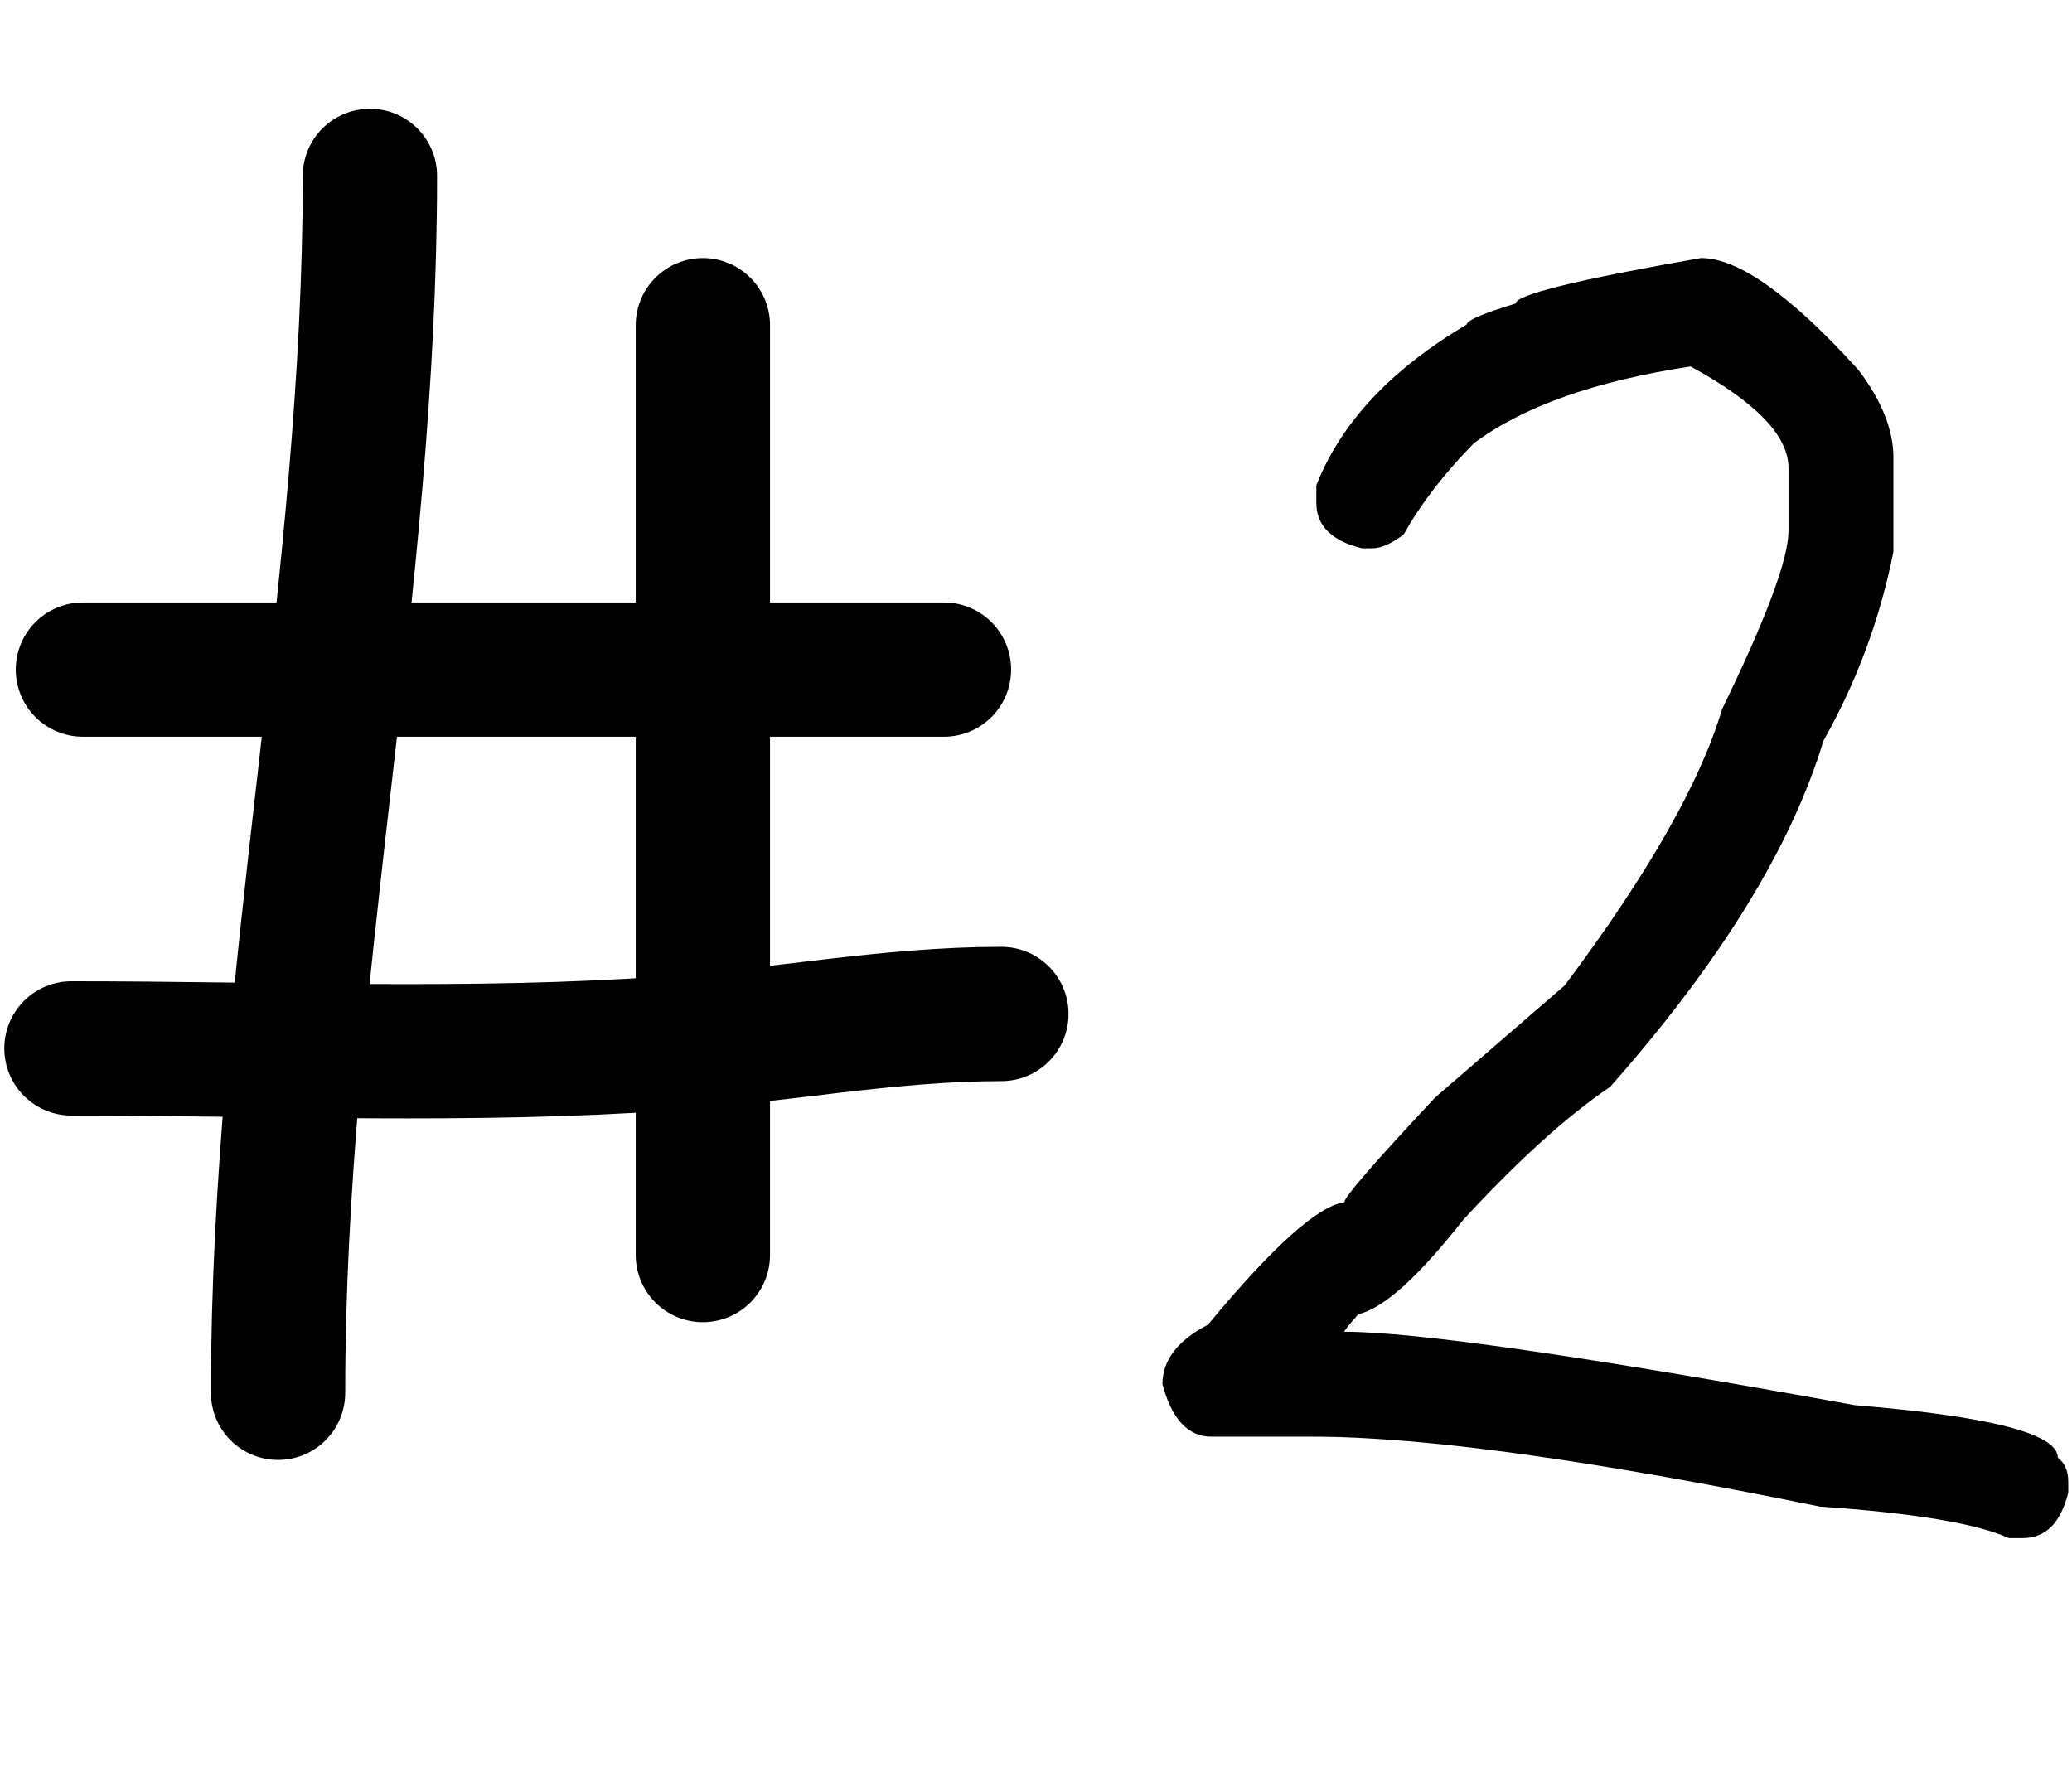 <?xml version="1.0" encoding="UTF-8"?> <svg xmlns="http://www.w3.org/2000/svg" width="58" height="50" viewBox="0 0 58 50" fill="none"><path d="M47.616 7.223C48.661 7.223 50.129 8.268 52.022 10.356C52.675 11.221 53.001 12.037 53.001 12.804V15.447C52.626 17.324 51.973 19.086 51.043 20.734C50.145 23.704 48.155 26.935 45.071 30.426C43.863 31.242 42.493 32.482 40.959 34.147C39.703 35.746 38.724 36.627 38.022 36.79C37.761 37.084 37.63 37.247 37.63 37.28C39.605 37.28 44.369 37.965 51.924 39.336C55.71 39.646 57.602 40.135 57.602 40.804C57.798 40.951 57.896 41.179 57.896 41.489V41.783C57.684 42.632 57.26 43.056 56.623 43.056H56.232C55.334 42.648 53.572 42.354 50.945 42.175C44.565 40.87 39.833 40.217 36.749 40.217H33.91C33.257 40.217 32.8 39.727 32.539 38.748C32.539 38.079 32.964 37.524 33.812 37.084C35.623 34.897 36.896 33.755 37.63 33.657C37.63 33.51 38.479 32.531 40.176 30.72L43.798 27.587C46.132 24.471 47.6 21.892 48.204 19.853C49.444 17.307 50.064 15.643 50.064 14.86V13.098C50.064 12.2 49.15 11.254 47.323 10.258C44.647 10.666 42.623 11.384 41.253 12.412C40.42 13.261 39.768 14.109 39.295 14.958C38.952 15.219 38.658 15.349 38.413 15.349H38.12C37.271 15.137 36.847 14.713 36.847 14.077V13.587C37.532 11.841 38.936 10.34 41.057 9.084C41.057 8.969 41.514 8.774 42.428 8.496C42.428 8.251 44.157 7.827 47.616 7.223Z" fill="black"></path><path d="M10.355 4.924C10.355 16.377 7.784 27.529 7.784 38.989" stroke="black" stroke-width="3.759" stroke-linecap="round"></path><path d="M19.675 9.103V35.133" stroke="black" stroke-width="3.759" stroke-linecap="round"></path><path d="M2.321 18.744H26.424" stroke="black" stroke-width="3.759" stroke-linecap="round"></path><path d="M2 29.348C7.564 29.348 13.194 29.601 18.747 29.206C21.866 28.984 24.898 28.384 28.031 28.384" stroke="black" stroke-width="3.759" stroke-linecap="round"></path></svg> 